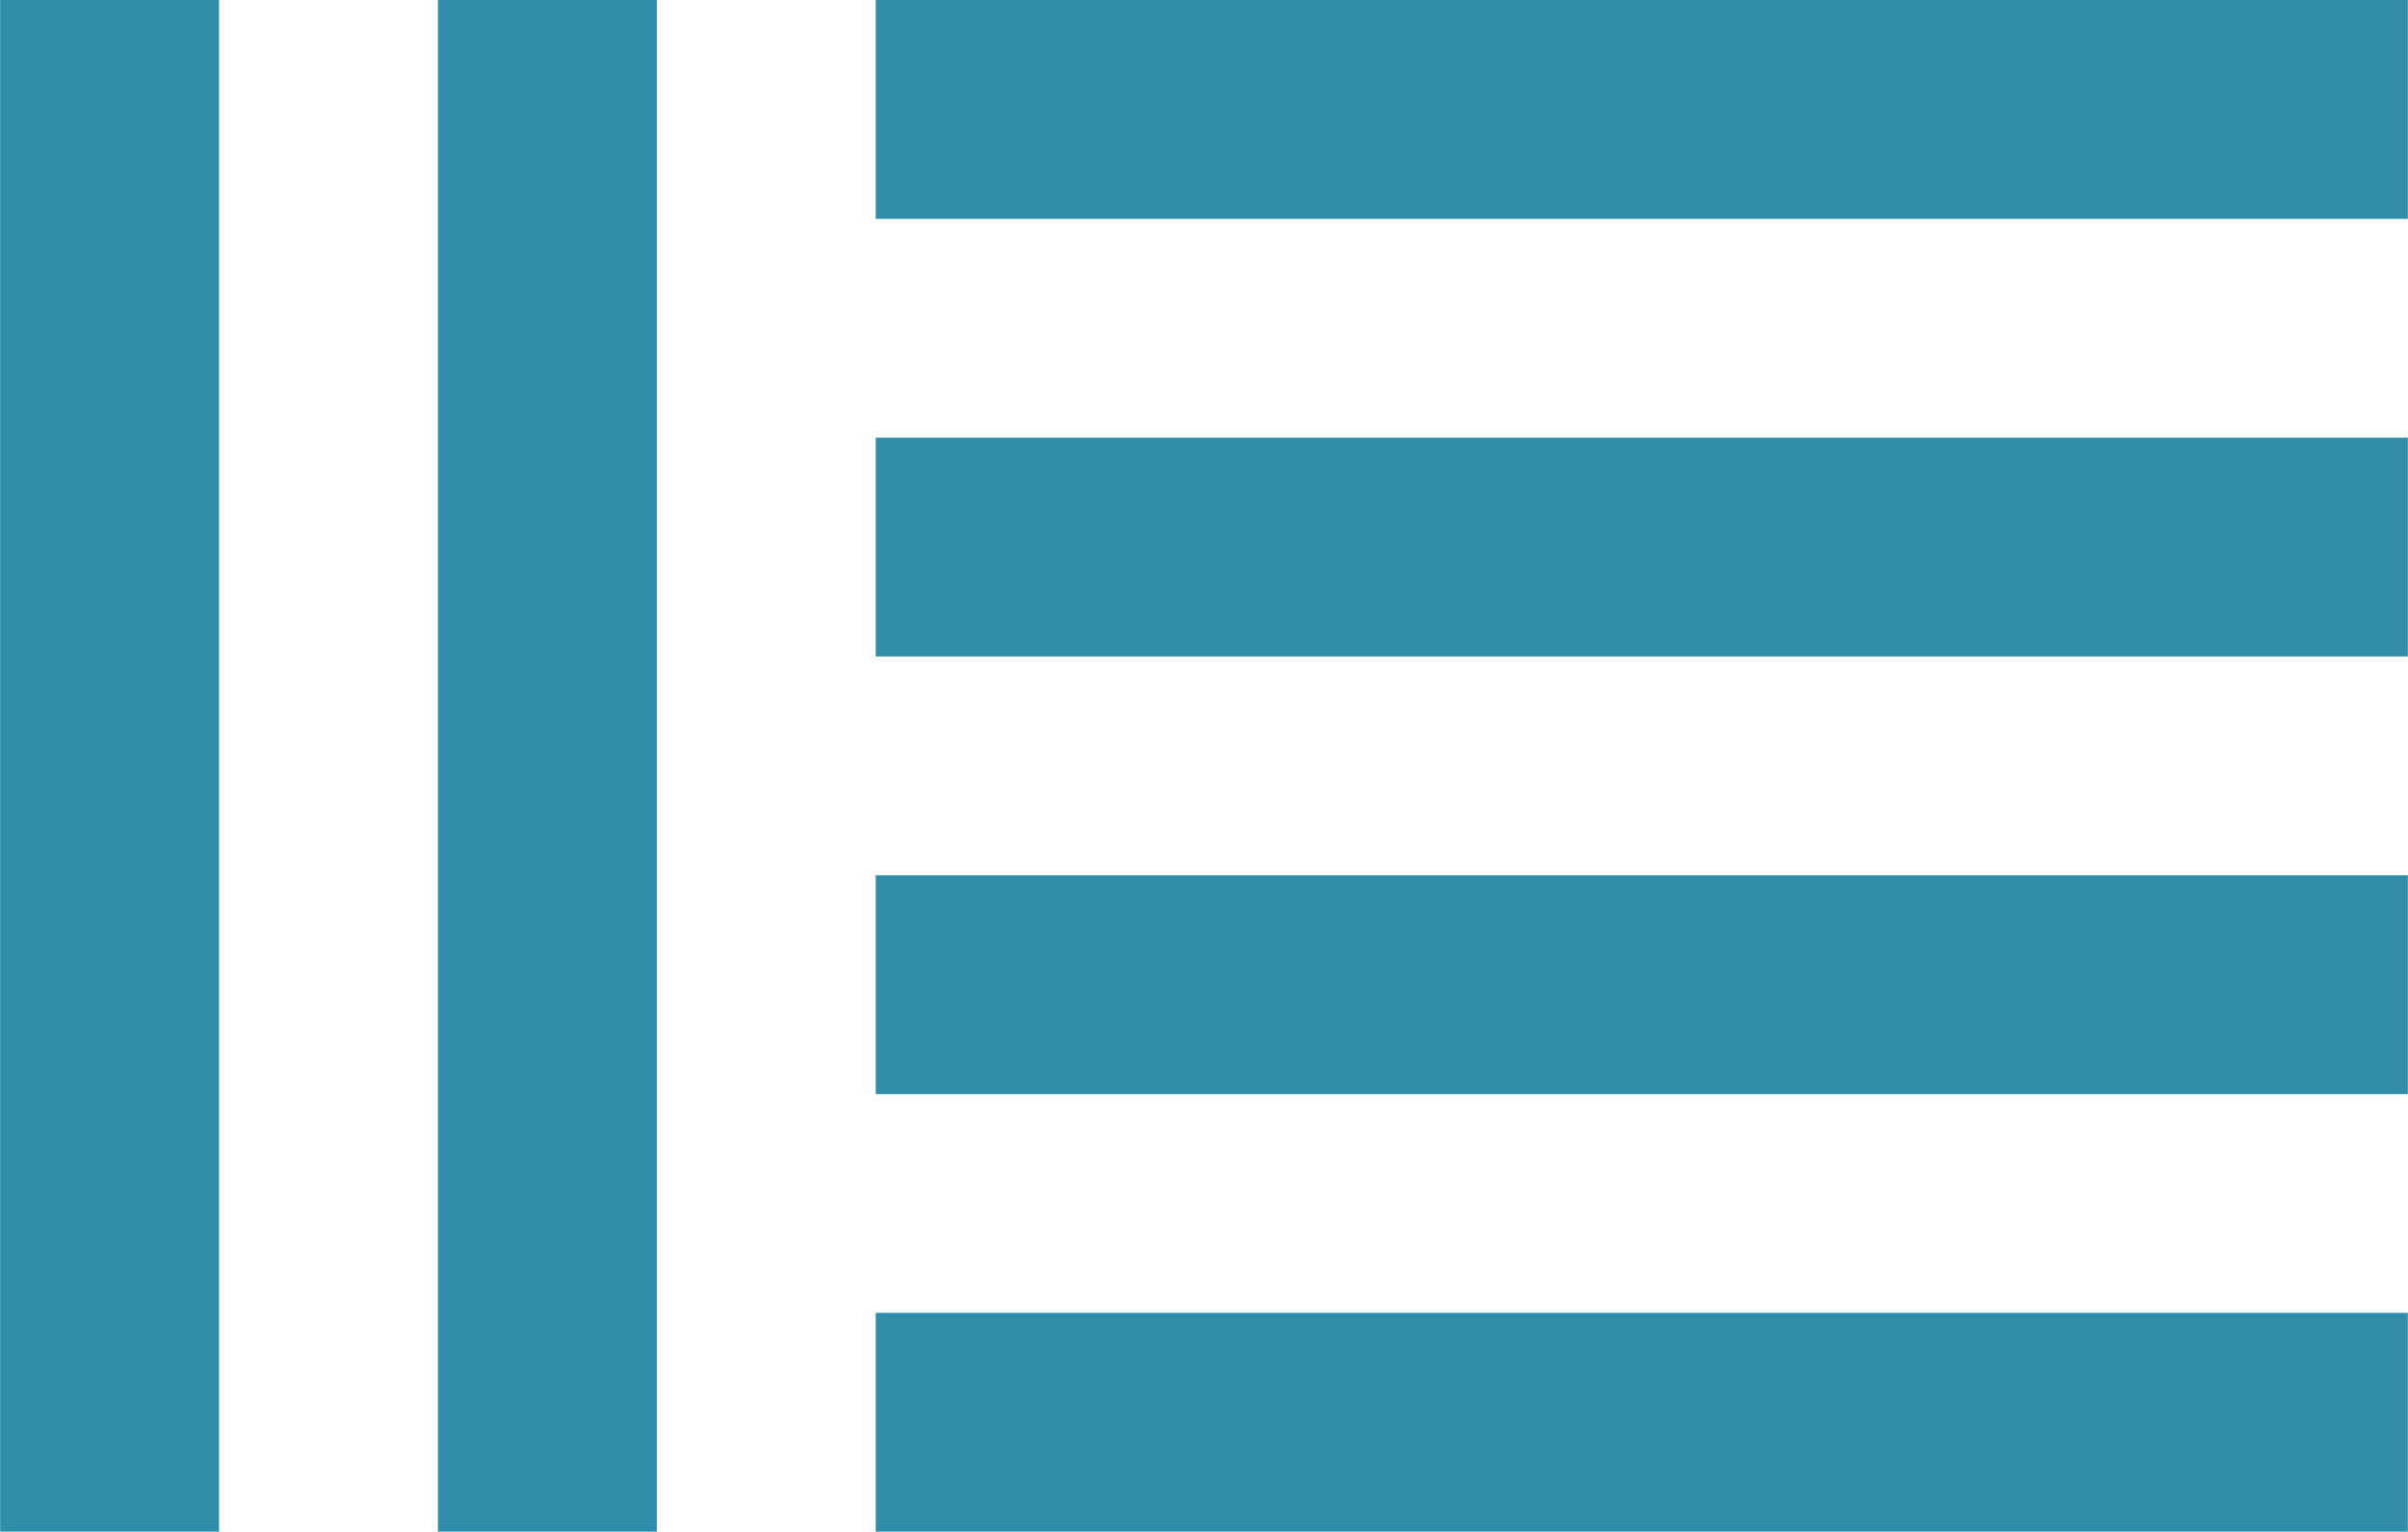 <svg xmlns="http://www.w3.org/2000/svg" width="73.46mm" height="46.74mm" viewBox="0 0 208.22 132.5">
  <title>24pm_logo_bildmarke</title>
  <g>
    <g>
      <rect x="75.72" width="132.5" height="18.93" style="fill: #318eab"/>
      <rect x="75.72" y="37.86" width="132.5" height="18.93" style="fill: #318eab"/>
      <rect x="75.72" y="75.72" width="132.5" height="18.93" style="fill: #318eab"/>
      <rect x="75.72" y="113.57" width="132.5" height="18.93" style="fill: #318eab"/>
    </g>
    <g>
      <rect x="37.86" width="18.93" height="132.5" style="fill: #318eab"/>
      <rect width="18.93" height="132.5" style="fill: #318eab"/>
    </g>
  </g>
</svg>

